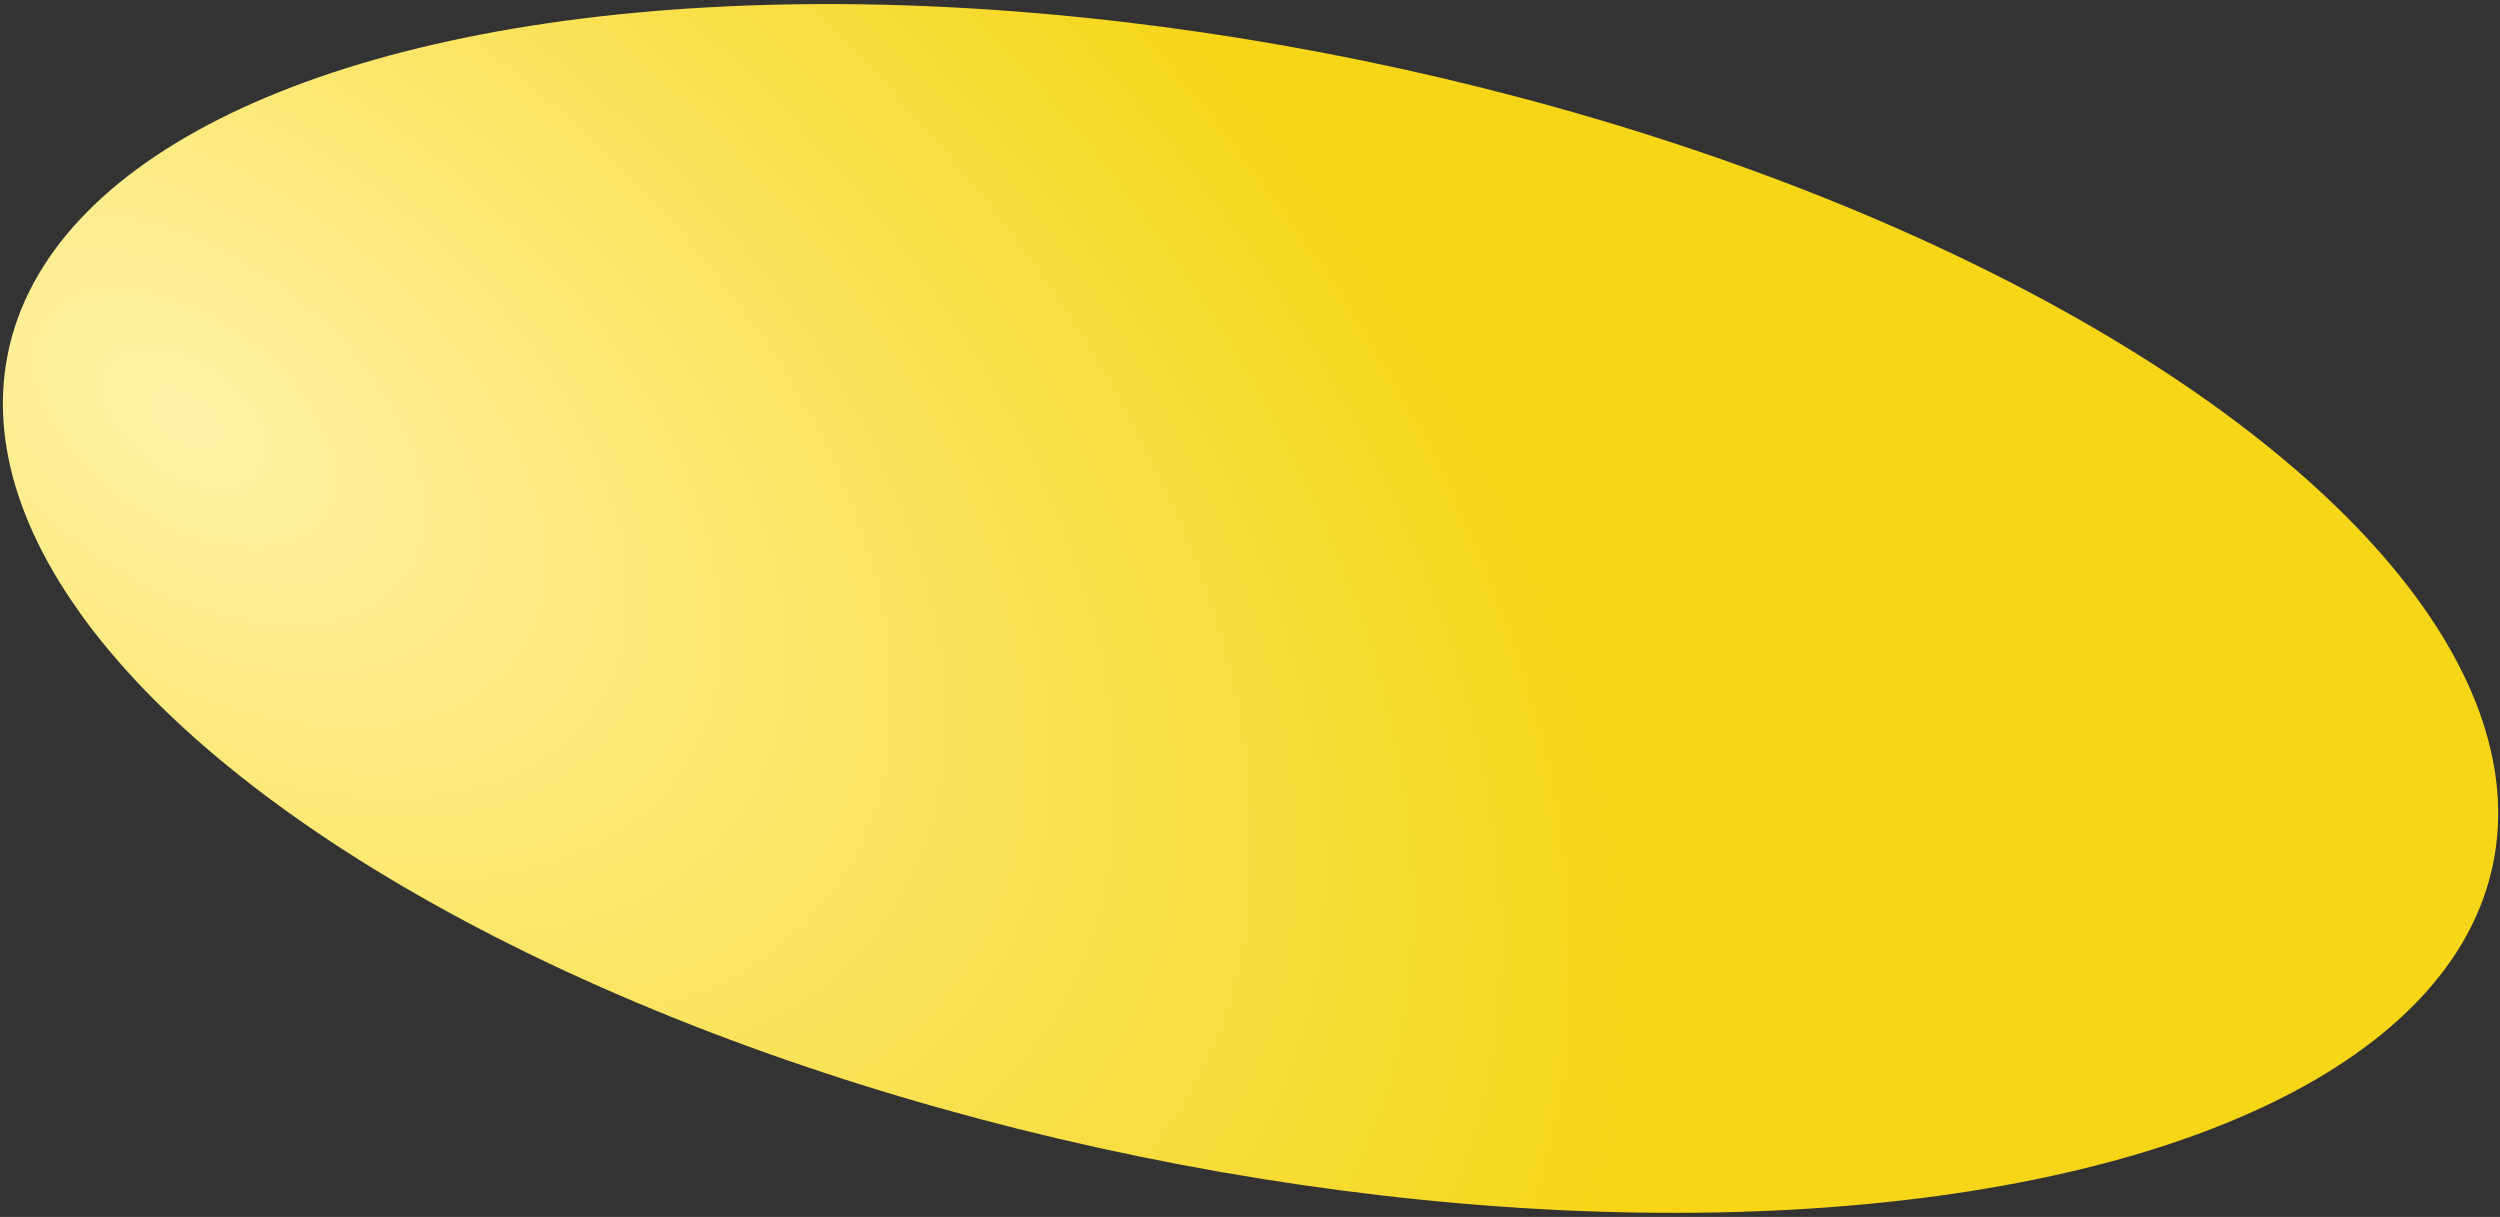 <?xml version="1.0" encoding="UTF-8"?> <svg xmlns="http://www.w3.org/2000/svg" width="454" height="221" viewBox="0 0 454 221" fill="none"><rect x="0" y="0" width="454" height="221" fill="#333333" stroke="none"/><ellipse cx="227.096" cy="110.496" rx="230.365" ry="101.552" transform="rotate(11.617 227.096 110.496)" fill="url(#paint0_radial_110_259)"></ellipse><defs><radialGradient id="paint0_radial_110_259" cx="0" cy="0" r="1" gradientUnits="userSpaceOnUse" gradientTransform="translate(29.964 116.666) rotate(24.115) scale(302.042 180.507)"><stop stop-color="#FFF2A6"></stop><stop offset="1" stop-color="#F6D617"></stop></radialGradient></defs></svg> 